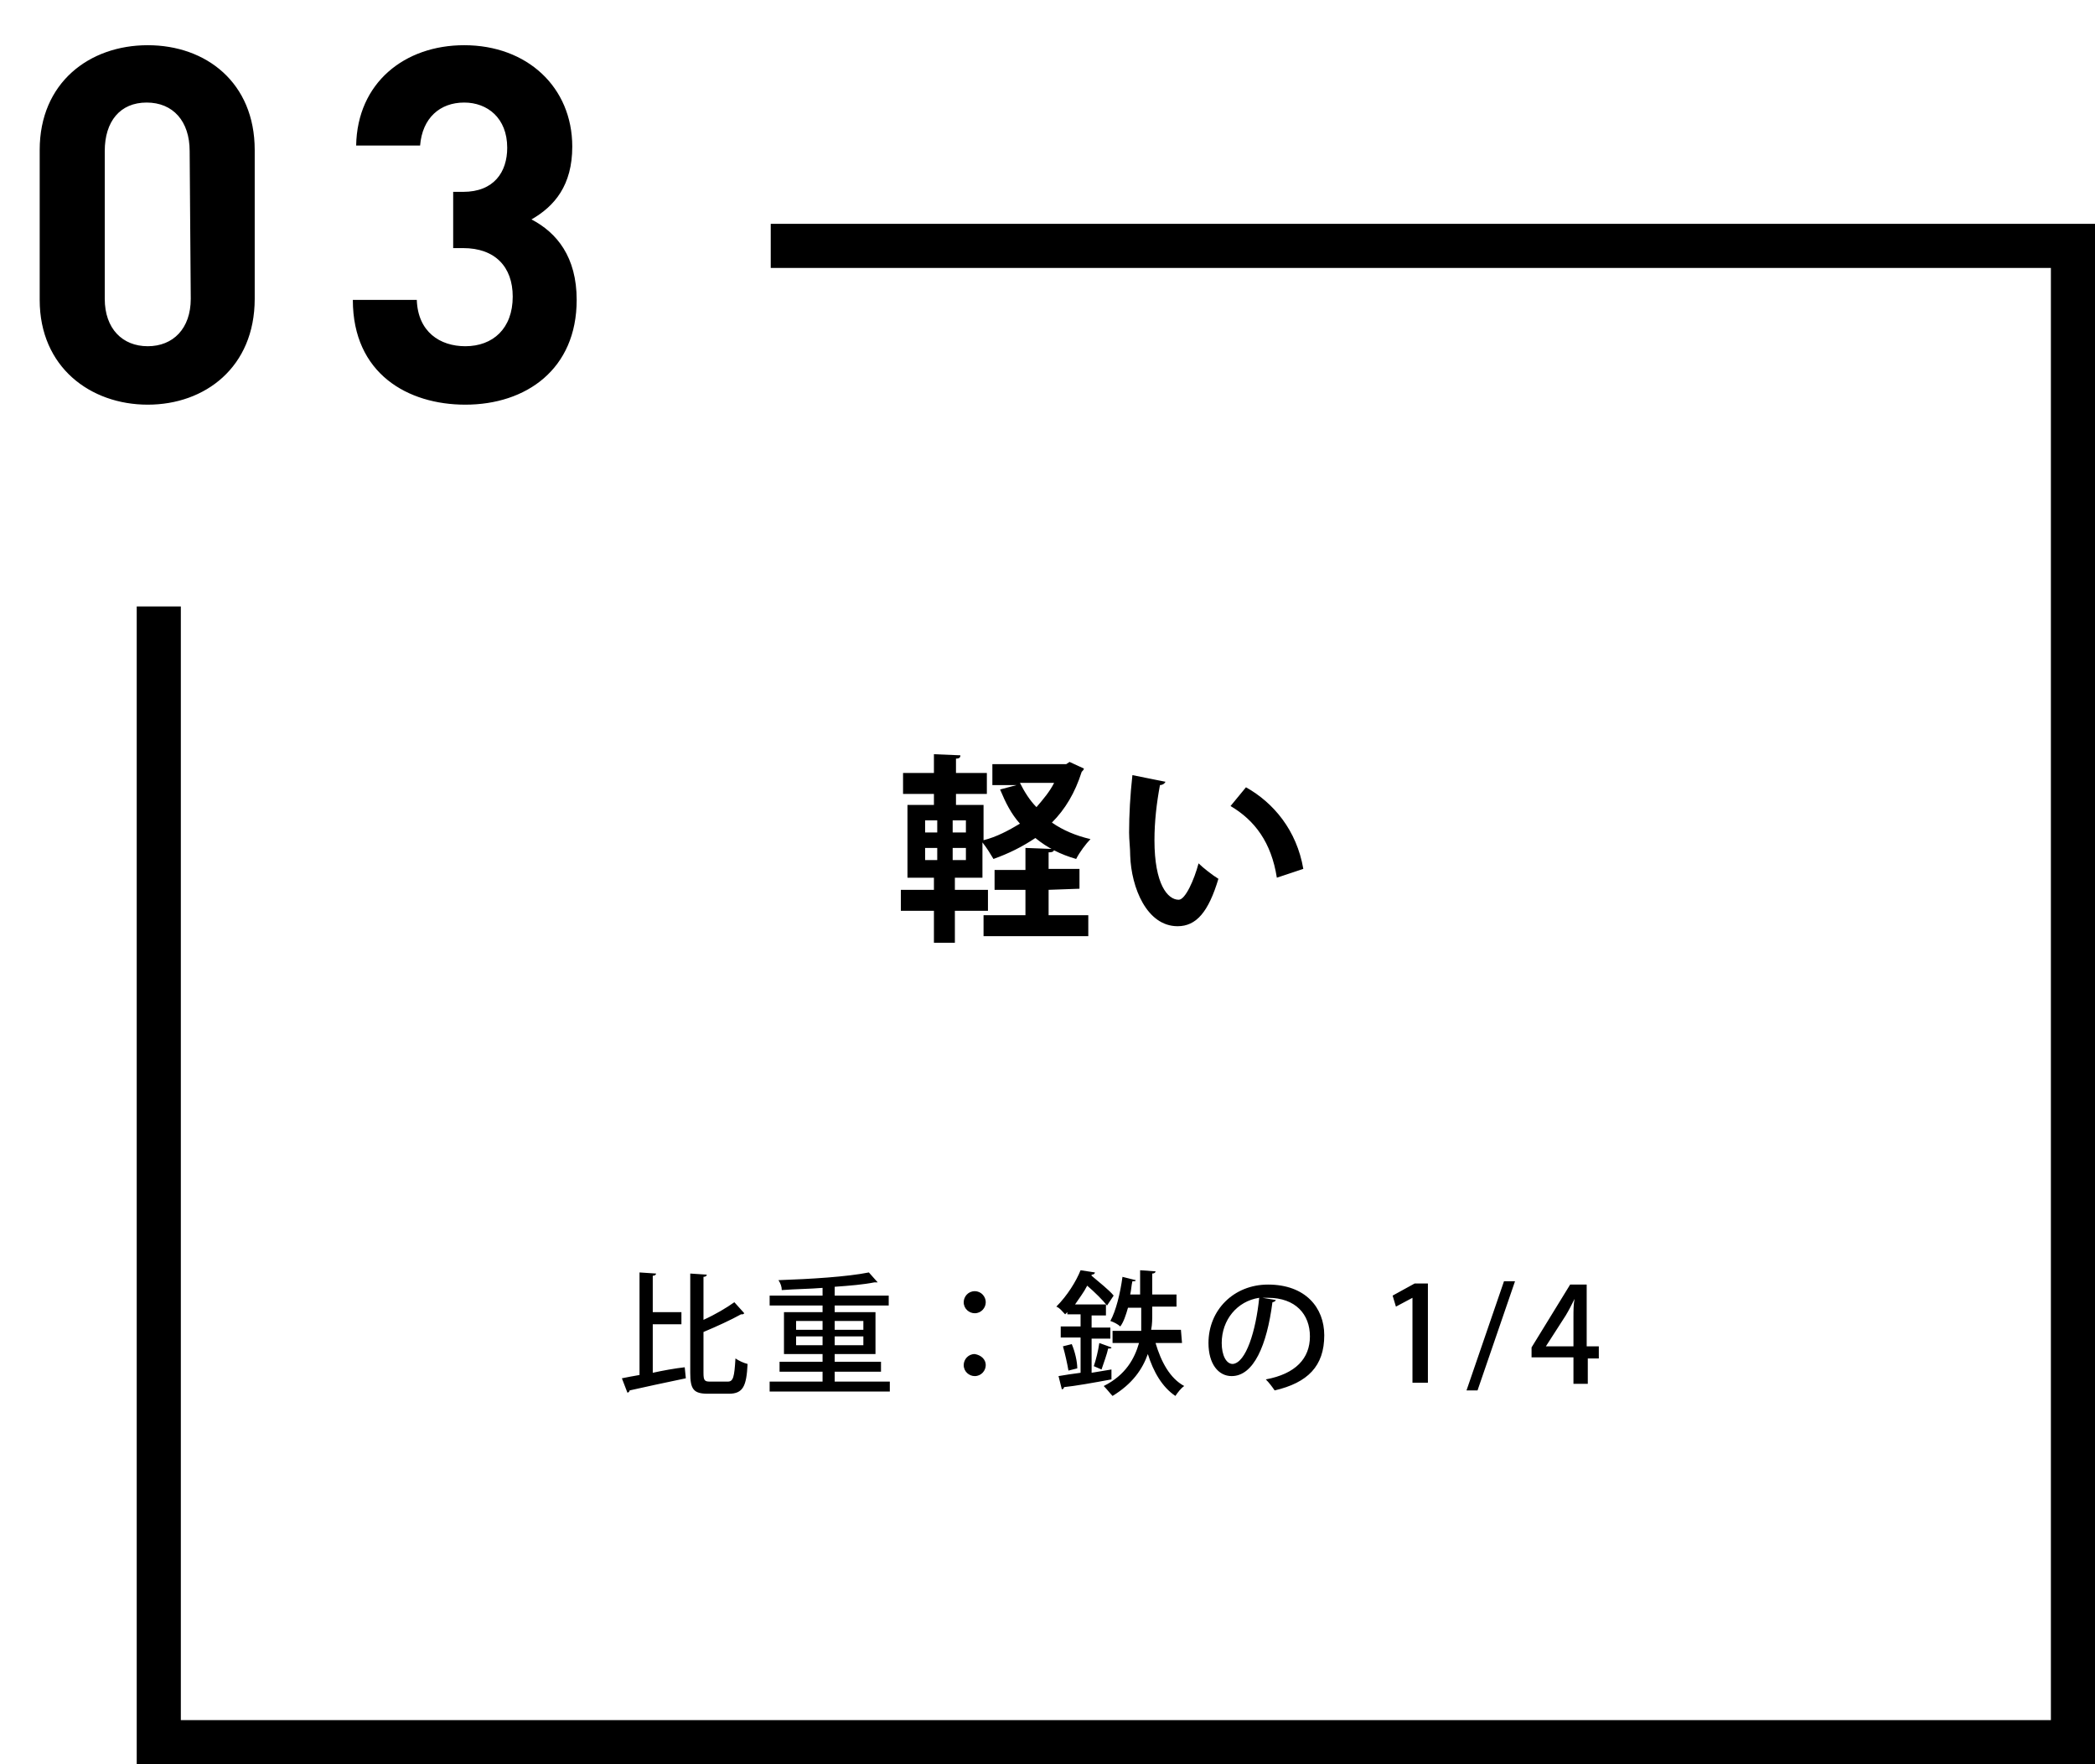 <?xml version="1.0" encoding="utf-8"?>
<!-- Generator: Adobe Illustrator 23.1.0, SVG Export Plug-In . SVG Version: 6.00 Build 0)  -->
<svg version="1.1" id="レイヤー_1" xmlns="http://www.w3.org/2000/svg" xmlns:xlink="http://www.w3.org/1999/xlink" x="0px"
	 y="0px" viewBox="0 0 190 160" style="enable-background:new 0 0 190 160;" xml:space="preserve">
<g>
	<path d="M97,69.1l1.3,0.6c0,0.1-0.1,0.2-0.2,0.3c-0.6,1.9-1.5,3.4-2.7,4.6c1,0.7,2.2,1.2,3.5,1.5c-0.4,0.4-1,1.2-1.3,1.8
		c-1.4-0.4-2.6-1-3.7-1.9c-1.2,0.8-2.4,1.4-3.8,1.9c-0.3-0.5-0.6-1-1-1.5v3.2h-2.5v1.1h3v1.9h-3v2.9h-1.9v-2.9h-3v-1.9h3v-1.1h-2.4
		v-6.6h2.4v-1h-2.8v-1.9h2.8v-1.7l2.4,0.1c0,0.2-0.1,0.3-0.4,0.3v1.3h2.8V72h-2.8v1h2.5v3.2c1.2-0.3,2.3-0.9,3.3-1.5
		c-0.8-0.9-1.3-1.9-1.8-3.1l1.5-0.4H90v-1.9h6.7L97,69.1z M83.9,74.4v1.1H85v-1.1H83.9z M83.9,76.9V78H85v-1.1H83.9z M87.6,75.5
		v-1.1h-1.2v1.1H87.6z M87.6,78v-1.1h-1.2V78H87.6z M95.1,80.7V83h3.6v1.9h-9.5V83H93v-2.3h-2.8v-1.8H93v-2l2.6,0.1
		c0,0.2-0.1,0.3-0.5,0.3v1.5h2.8v1.8L95.1,80.7L95.1,80.7z M92.5,71c0.4,0.8,0.9,1.6,1.5,2.2c0.6-0.7,1.2-1.4,1.6-2.2H92.5z
		 M105.7,70.9c-0.1,0.2-0.3,0.3-0.5,0.3c-0.3,1.6-0.5,3.3-0.5,5c0,4,1.2,5.4,2.2,5.4c0.6,0,1.4-1.8,1.8-3.3c0.4,0.4,1.3,1.1,1.8,1.4
		c-0.9,3-2,4.3-3.7,4.3c-2.8,0-4.2-3.5-4.3-6.4c0-0.7-0.1-1.4-0.1-2.1c0-1.6,0.1-3.4,0.3-5.2L105.7,70.9z M115.8,79.6
		c-0.5-3.2-2-5.2-4.2-6.5l1.4-1.7c2.5,1.4,4.6,3.9,5.2,7.4L115.8,79.6z M59.2,120.1v4.4c0.9-0.2,2-0.4,2.9-0.5l0.1,1
		c-1.9,0.4-3.8,0.8-5.1,1.1c0,0.1-0.1,0.2-0.2,0.2l-0.5-1.3c0.5-0.1,1-0.2,1.6-0.3v-9.3l1.5,0.1c0,0.1-0.1,0.2-0.3,0.2v3.3h2.6v1.1
		L59.2,120.1L59.2,120.1z M63.8,124.5c0,0.7,0.1,0.8,0.6,0.8H66c0.5,0,0.6-0.4,0.7-2.1c0.3,0.2,0.7,0.4,1.1,0.5
		c-0.1,2-0.4,2.7-1.7,2.7h-1.9c-1.3,0-1.6-0.4-1.6-1.9v-9l1.5,0.1c0,0.1-0.1,0.2-0.3,0.2v3.9c1.1-0.5,2.1-1.1,2.8-1.6l0.9,1
		c-0.1,0.1-0.1,0.1-0.3,0.1c-0.9,0.5-2.2,1.1-3.4,1.6L63.8,124.5z M75.7,125.3h5v0.9H69.8v-0.9h4.8v-0.9h-3.9v-0.9h3.9v-0.7h-3.5
		V119h3.5v-0.6h-4.8v-0.9h4.8v-0.7c-1.2,0.1-2.4,0.1-3.7,0.2c0-0.3-0.1-0.6-0.3-0.9c2.9-0.1,6.2-0.3,8.2-0.7l0.8,0.9
		c0,0-0.1,0-0.2,0c0,0-0.1,0-0.1,0c-1,0.2-2.2,0.3-3.6,0.4v0.8h4.9v0.9h-4.9v0.6h3.7v3.8h-3.7v0.7h4.2v0.9h-4.2V125.3L75.7,125.3z
		 M72.2,119.8v0.8h2.4v-0.8H72.2z M72.2,122h2.4v-0.8h-2.4V122z M78.3,119.8h-2.6v0.8h2.6V119.8z M78.3,122v-0.8h-2.6v0.8H78.3z
		 M89.4,118.1c0,0.5-0.4,1-1,1c-0.5,0-1-0.4-1-1c0,0,0,0,0,0c0-0.5,0.4-1,1-1C89,117.1,89.4,117.6,89.4,118.1L89.4,118.1z
		 M89.4,123.8c0,0.5-0.4,1-1,1c-0.5,0-1-0.4-1-1c0,0,0,0,0,0c0-0.5,0.4-1,1-1C89,122.9,89.4,123.3,89.4,123.8z M99,124.5
		c0.6-0.1,1.2-0.2,1.8-0.3l0,0.9c-1.6,0.3-3.3,0.6-4.3,0.7c0,0.1-0.1,0.2-0.2,0.2l-0.3-1.2c0.6-0.1,1.2-0.2,2-0.3v-3.2h-1.8v-1H98
		v-1.1h-1.2v-0.2l-0.2,0.2c-0.2-0.2-0.5-0.6-0.8-0.7c1-1,1.8-2.3,2.2-3.3l1.3,0.2c0,0.1-0.1,0.2-0.3,0.2l0,0.1
		c0.7,0.6,1.6,1.3,2,1.8l-0.6,0.9c-0.4-0.5-1.1-1.2-1.8-1.8c-0.3,0.6-0.7,1.1-1.1,1.7h2.8v1H99v1.1h1.7v1H99L99,124.5L99,124.5z
		 M96.9,124.3c-0.1-0.6-0.3-1.5-0.5-2.2l0.8-0.2c0.3,0.7,0.5,1.6,0.5,2.2L96.9,124.3L96.9,124.3z M100.8,122.2
		c0,0.1-0.1,0.1-0.3,0.1c-0.1,0.5-0.4,1.3-0.6,1.9l-0.7-0.3c0.2-0.6,0.4-1.4,0.5-2.1L100.8,122.2L100.8,122.2z M107.2,121.8h-2.4
		c0.5,1.7,1.3,3.2,2.6,3.9c-0.3,0.2-0.6,0.6-0.8,0.9c-1.2-0.8-2-2.2-2.5-3.8c-0.5,1.4-1.4,2.7-3.2,3.8c-0.2-0.2-0.5-0.6-0.8-0.9
		c2-1,2.8-2.5,3.2-3.9h-2.4v-1.1h2.6c0-0.5,0-0.9,0-1.4v-0.7h-1.2c-0.2,0.7-0.4,1.3-0.7,1.7c-0.2-0.2-0.6-0.4-0.9-0.5
		c0.5-0.9,0.9-2.5,1.1-4l1.2,0.3c0,0.1-0.1,0.1-0.3,0.1c-0.1,0.4-0.1,0.8-0.2,1.2h0.9v-2.2l1.4,0.1c0,0.1-0.1,0.2-0.3,0.2v1.9h2.2
		v1.1h-2.2v0.7c0,0.4,0,0.9-0.1,1.4h2.7L107.2,121.8L107.2,121.8z M115.7,117.9c0,0.1-0.2,0.2-0.3,0.2c-0.5,3.9-1.7,6.7-3.7,6.7
		c-1.2,0-2.1-1.1-2.1-3c0-3,2.3-5.3,5.4-5.3c3.4,0,5.1,2.1,5.1,4.6c0,2.8-1.5,4.3-4.5,5c-0.2-0.3-0.5-0.7-0.8-1c2.7-0.5,4-1.9,4-3.9
		c0-2-1.3-3.5-3.8-3.5c-0.2,0-0.3,0-0.5,0L115.7,117.9z M114.2,117.7c-2,0.3-3.4,2-3.4,4.1c0,1.1,0.4,1.9,1,1.9
		C113,123.6,113.9,120.7,114.2,117.7L114.2,117.7z M128.1,125.5v-7.8h0l-1.5,0.8l-0.3-1l2-1.1h1.2v9H128.1z M134,126.1h-1l3.4-9.9h1
		L134,126.1z M144,125.5h-1.3v-2.4h-3.8v-0.9l3.5-5.7h1.5v5.6h1.1v1.1H144V125.5z M140.2,122.1h2.5v-2.7c0-0.5,0-1.1,0.1-1.6h0
		c-0.3,0.6-0.5,1-0.8,1.5L140.2,122.1L140.2,122.1L140.2,122.1z M13.4,36.7c-5.2,0-9.8-3.4-9.8-9.5V13.6c0-6.1,4.5-9.5,9.8-9.5
		s9.7,3.4,9.7,9.5v13.5C23.1,33.3,18.6,36.7,13.4,36.7z M17.2,13.7c0-2.7-1.5-4.4-3.9-4.4S9.5,11,9.5,13.7v13.4
		c0,2.7,1.6,4.3,3.9,4.3s3.9-1.6,3.9-4.3L17.2,13.7L17.2,13.7z M42.2,36.7C37,36.7,32,33.9,32,27.2h5.8c0.1,2.9,2.1,4.2,4.4,4.2
		c2.5,0,4.3-1.6,4.3-4.5c0-2.7-1.6-4.4-4.5-4.4h-0.9v-5.1H42c2.8,0,4-1.8,4-4c0-2.7-1.8-4.1-3.9-4.1c-2.2,0-3.8,1.4-4,3.9h-5.8
		c0.1-5.7,4.4-9.1,9.8-9.1c5.7,0,9.8,3.8,9.8,9.2c0,3.5-1.6,5.4-3.7,6.6c2.3,1.2,4.1,3.4,4.1,7.3C52.3,33.5,47.7,36.7,42.2,36.7
		L42.2,36.7z"/>
	<path d="M190,160H12.4V55h4v101H186V24.3H69.9v-4H190V160z"/>
</g>
</svg>
